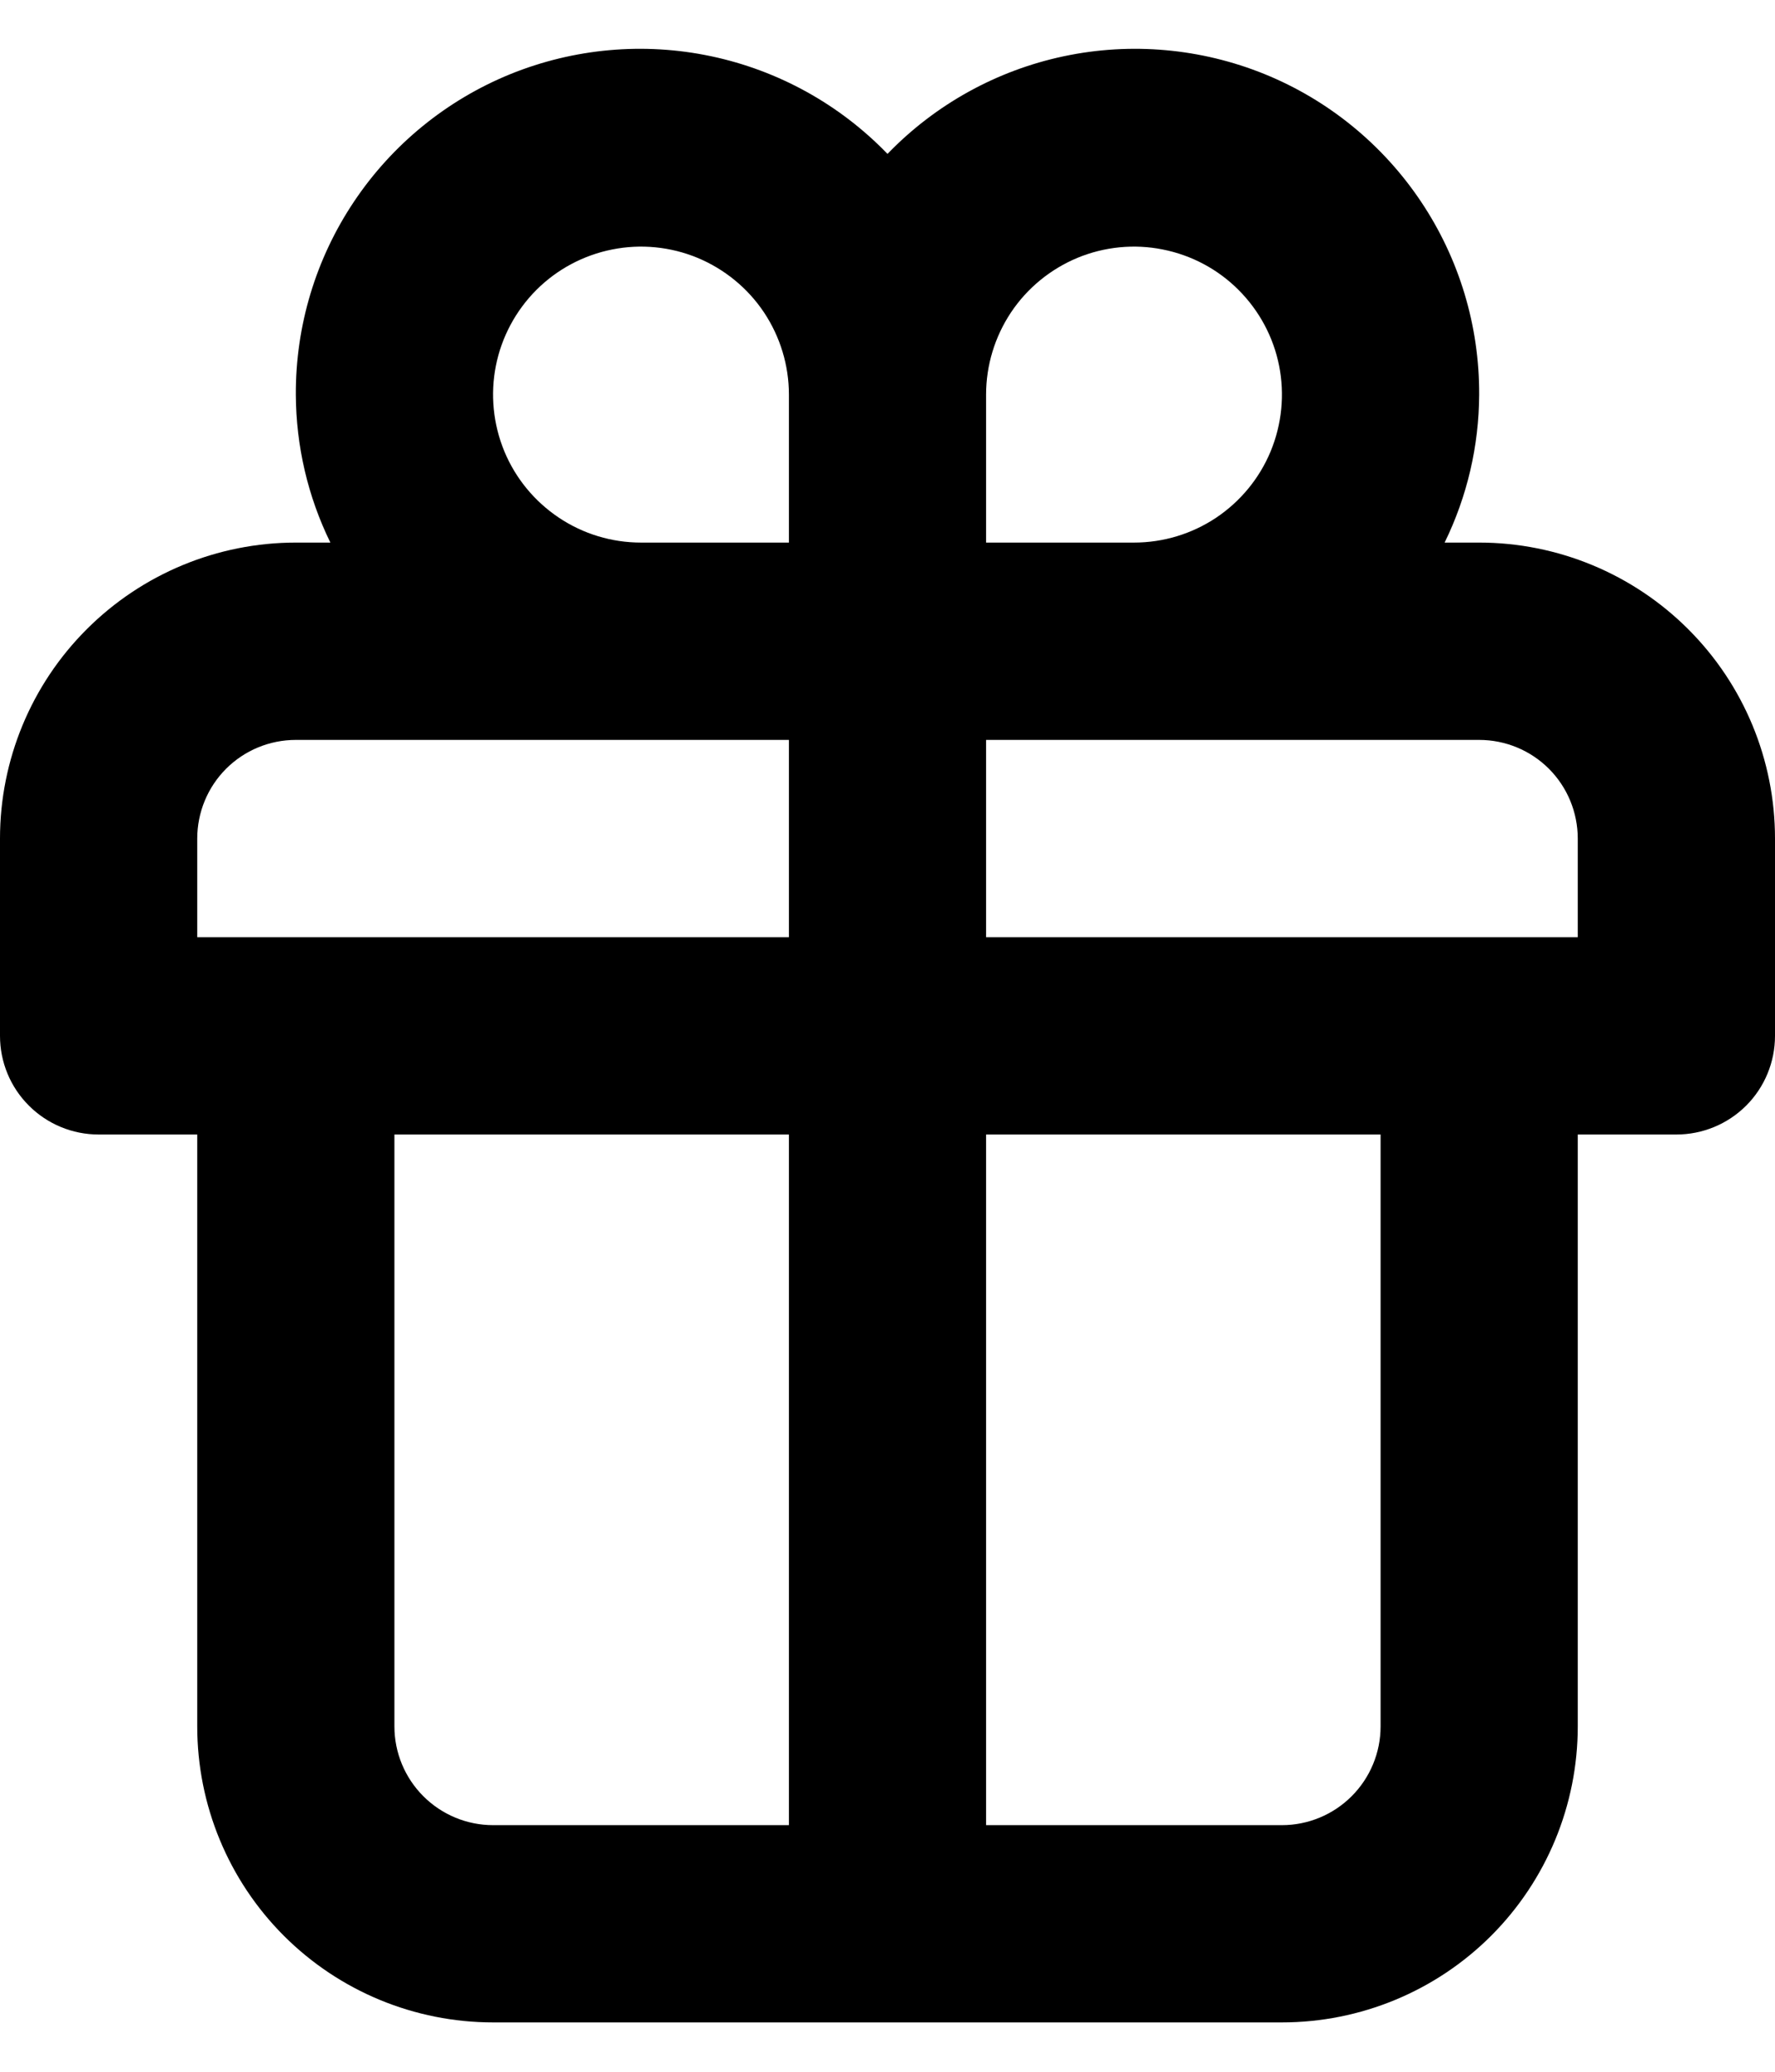 <svg width="24" height="28" viewBox="0 0 24 28" fill="black" xmlns="http://www.w3.org/2000/svg">
    <path d="M20 7.333H19.533C19.838 6.71 19.997 6.027 20 5.333C20.004 4.404 19.73 3.495 19.213 2.724C18.696 1.952 17.96 1.352 17.1 1.002C16.239 0.653 15.294 0.568 14.385 0.76C13.476 0.952 12.645 1.412 12 2.08C11.355 1.412 10.524 0.952 9.615 0.76C8.706 0.568 7.761 0.653 6.9 1.002C6.04 1.352 5.304 1.952 4.787 2.724C4.27 3.495 3.996 4.404 4 5.333C4.003 6.027 4.162 6.71 4.467 7.333H4C2.939 7.333 1.922 7.755 1.172 8.505C0.421 9.255 0 10.272 0 11.333V14C0 14.354 0.14 14.693 0.391 14.943C0.641 15.193 0.98 15.333 1.333 15.333H2.667V23.333C2.667 24.394 3.088 25.412 3.838 26.162C4.588 26.912 5.606 27.333 6.667 27.333H17.333C18.394 27.333 19.412 26.912 20.162 26.162C20.912 25.412 21.333 24.394 21.333 23.333V15.333H22.667C23.02 15.333 23.359 15.193 23.61 14.943C23.86 14.693 24 14.354 24 14V11.333C24 10.272 23.579 9.255 22.828 8.505C22.078 7.755 21.061 7.333 20 7.333ZM10.667 24.667H6.667C6.313 24.667 5.974 24.526 5.724 24.276C5.474 24.026 5.333 23.687 5.333 23.333V15.333H10.667V24.667ZM10.667 12.667H2.667V11.333C2.667 10.98 2.807 10.64 3.057 10.39C3.307 10.14 3.646 10 4 10H10.667V12.667ZM10.667 7.333H8.667C8.271 7.333 7.884 7.216 7.556 6.996C7.227 6.776 6.97 6.464 6.819 6.099C6.668 5.733 6.628 5.331 6.705 4.943C6.782 4.555 6.973 4.199 7.252 3.919C7.532 3.639 7.889 3.449 8.276 3.372C8.664 3.294 9.067 3.334 9.432 3.485C9.797 3.637 10.11 3.893 10.33 4.222C10.549 4.551 10.667 4.938 10.667 5.333V7.333ZM13.333 5.333C13.333 4.938 13.451 4.551 13.67 4.222C13.89 3.893 14.203 3.637 14.568 3.485C14.933 3.334 15.336 3.294 15.723 3.372C16.111 3.449 16.468 3.639 16.747 3.919C17.027 4.199 17.218 4.555 17.295 4.943C17.372 5.331 17.332 5.733 17.181 6.099C17.03 6.464 16.773 6.776 16.445 6.996C16.116 7.216 15.729 7.333 15.333 7.333H13.333V5.333ZM18.667 23.333C18.667 23.687 18.526 24.026 18.276 24.276C18.026 24.526 17.687 24.667 17.333 24.667H13.333V15.333H18.667V23.333ZM21.333 12.667H13.333V10H20C20.354 10 20.693 10.14 20.943 10.39C21.193 10.64 21.333 10.98 21.333 11.333V12.667Z"/>
</svg>

